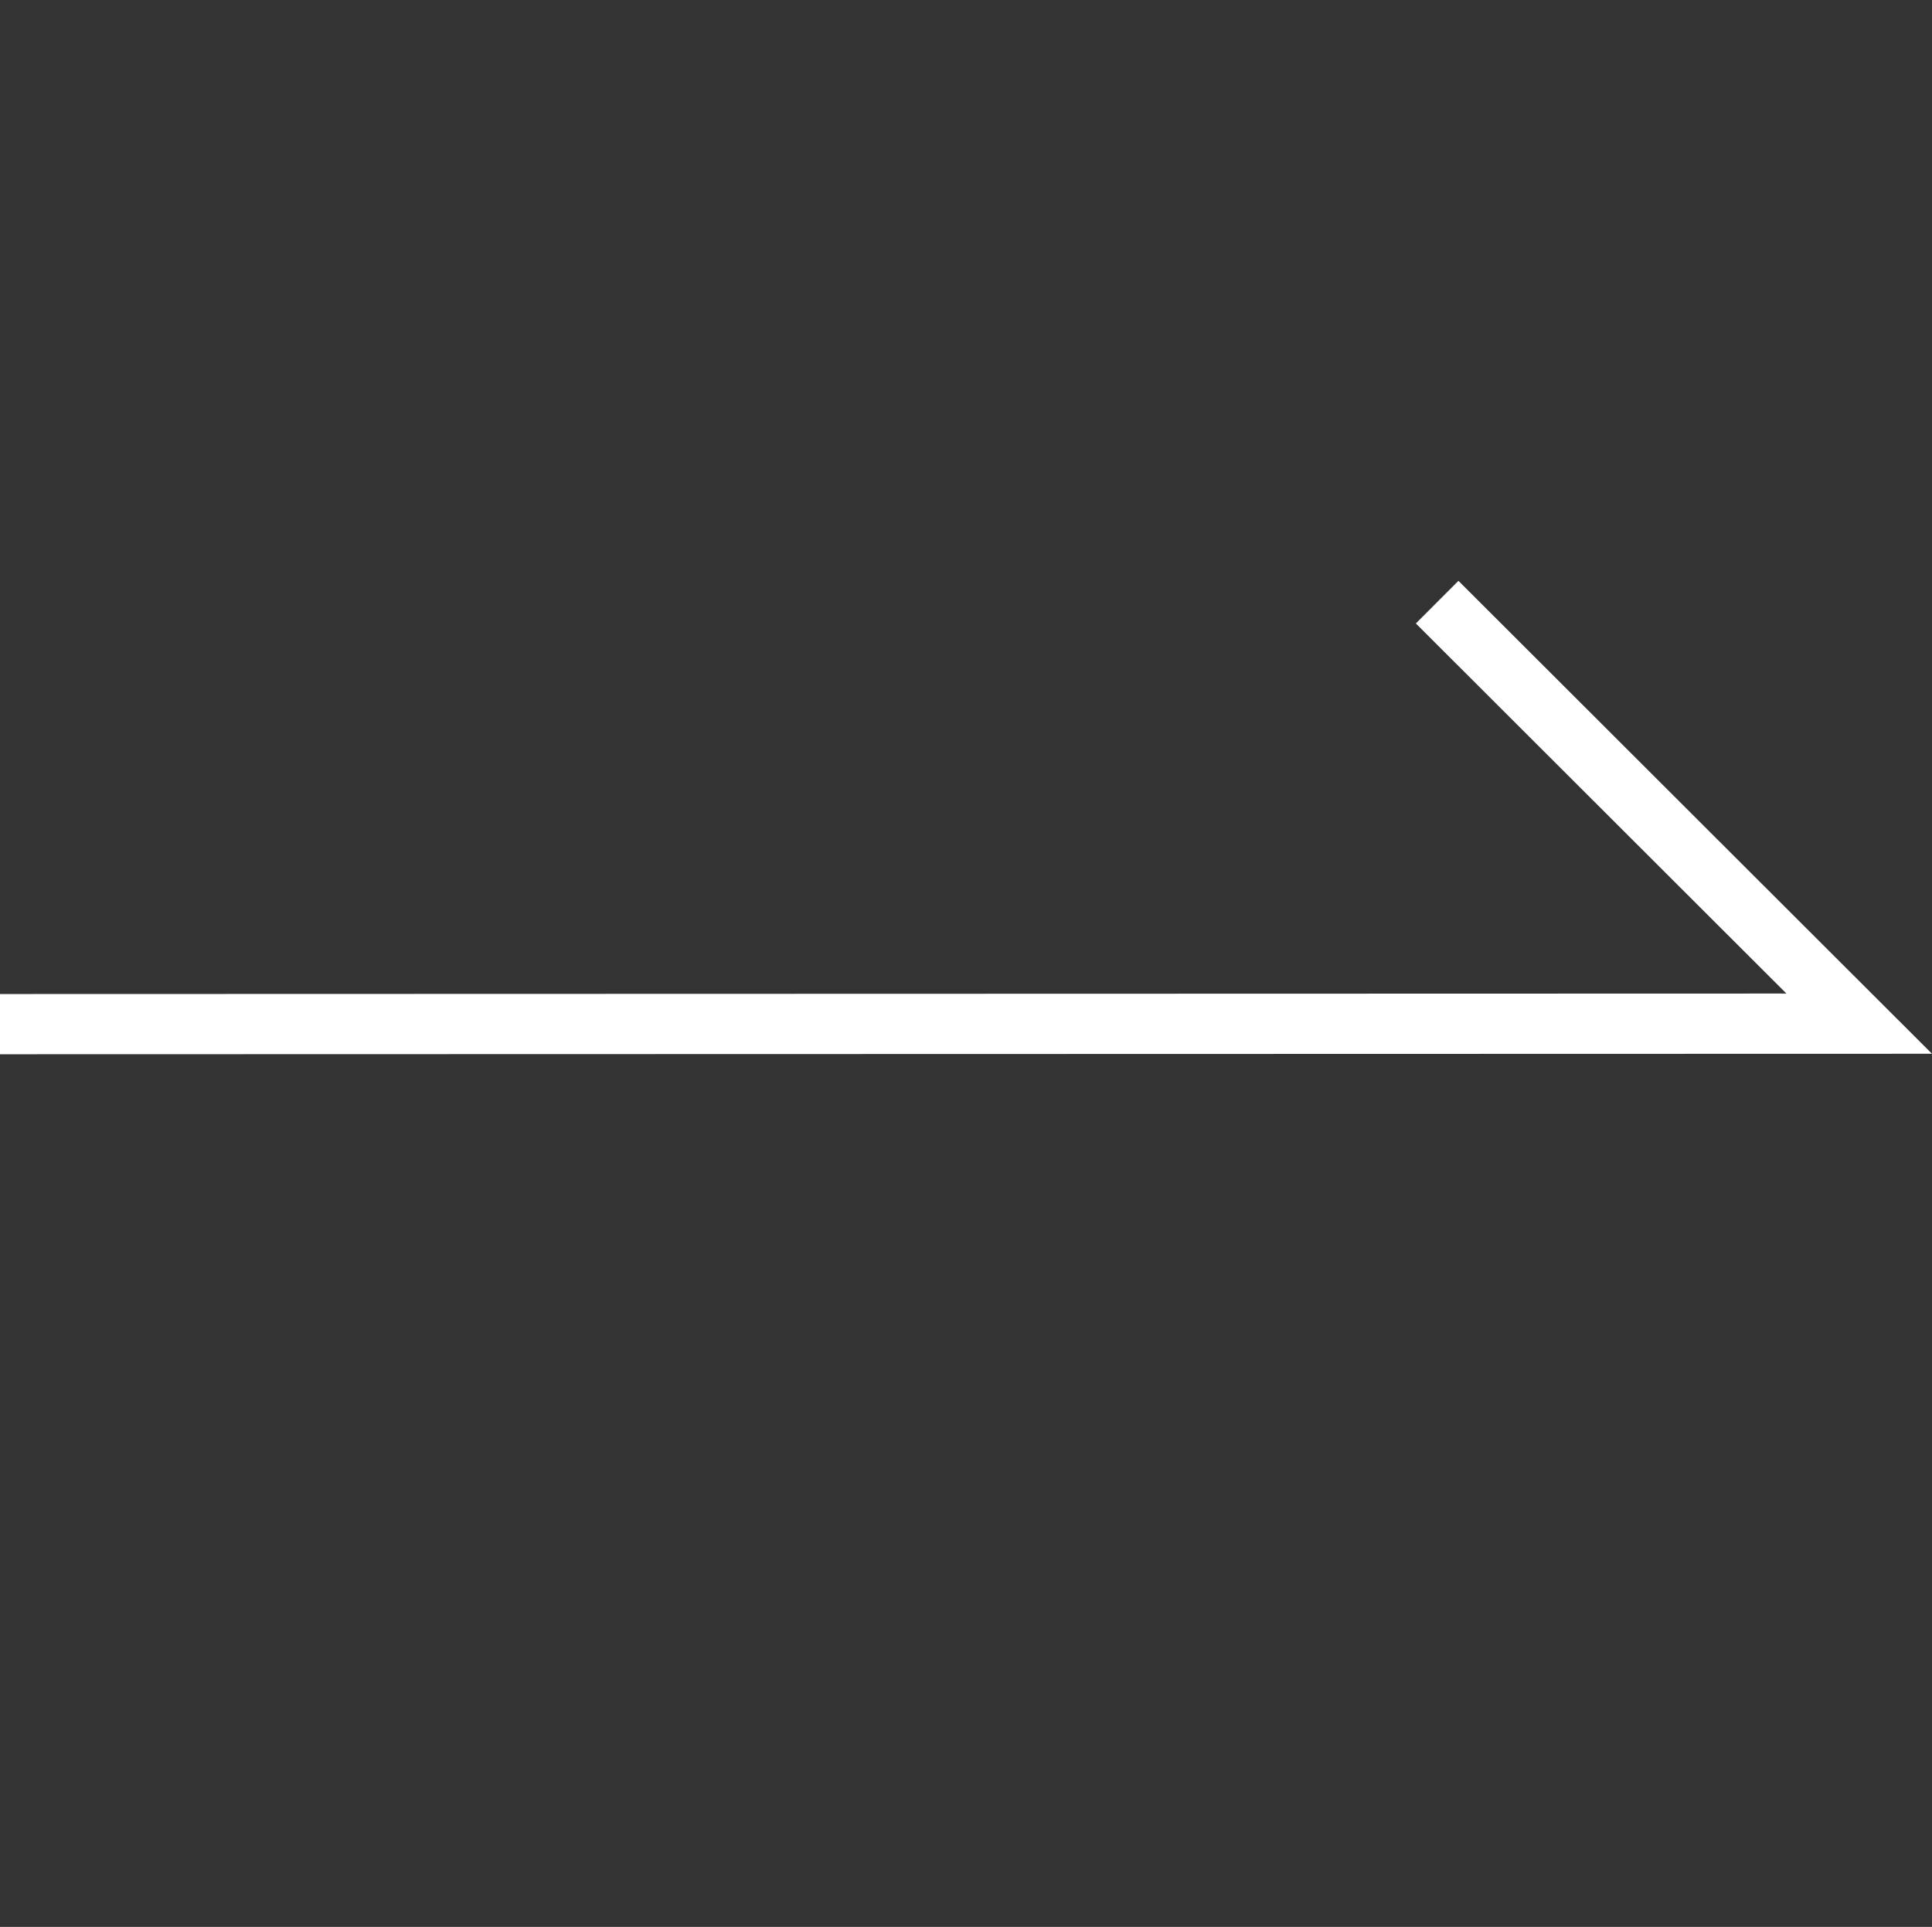 <svg xmlns="http://www.w3.org/2000/svg" width="32.079" height="32"><rect width="100%" height="100%" fill="#333333" stroke="none"/><path data-name="パス 126579" d="M32.079 17.5L0 17.508v-1l29.662-.008-6.153-6.146.707-.708z" fill="#fff"/></svg>